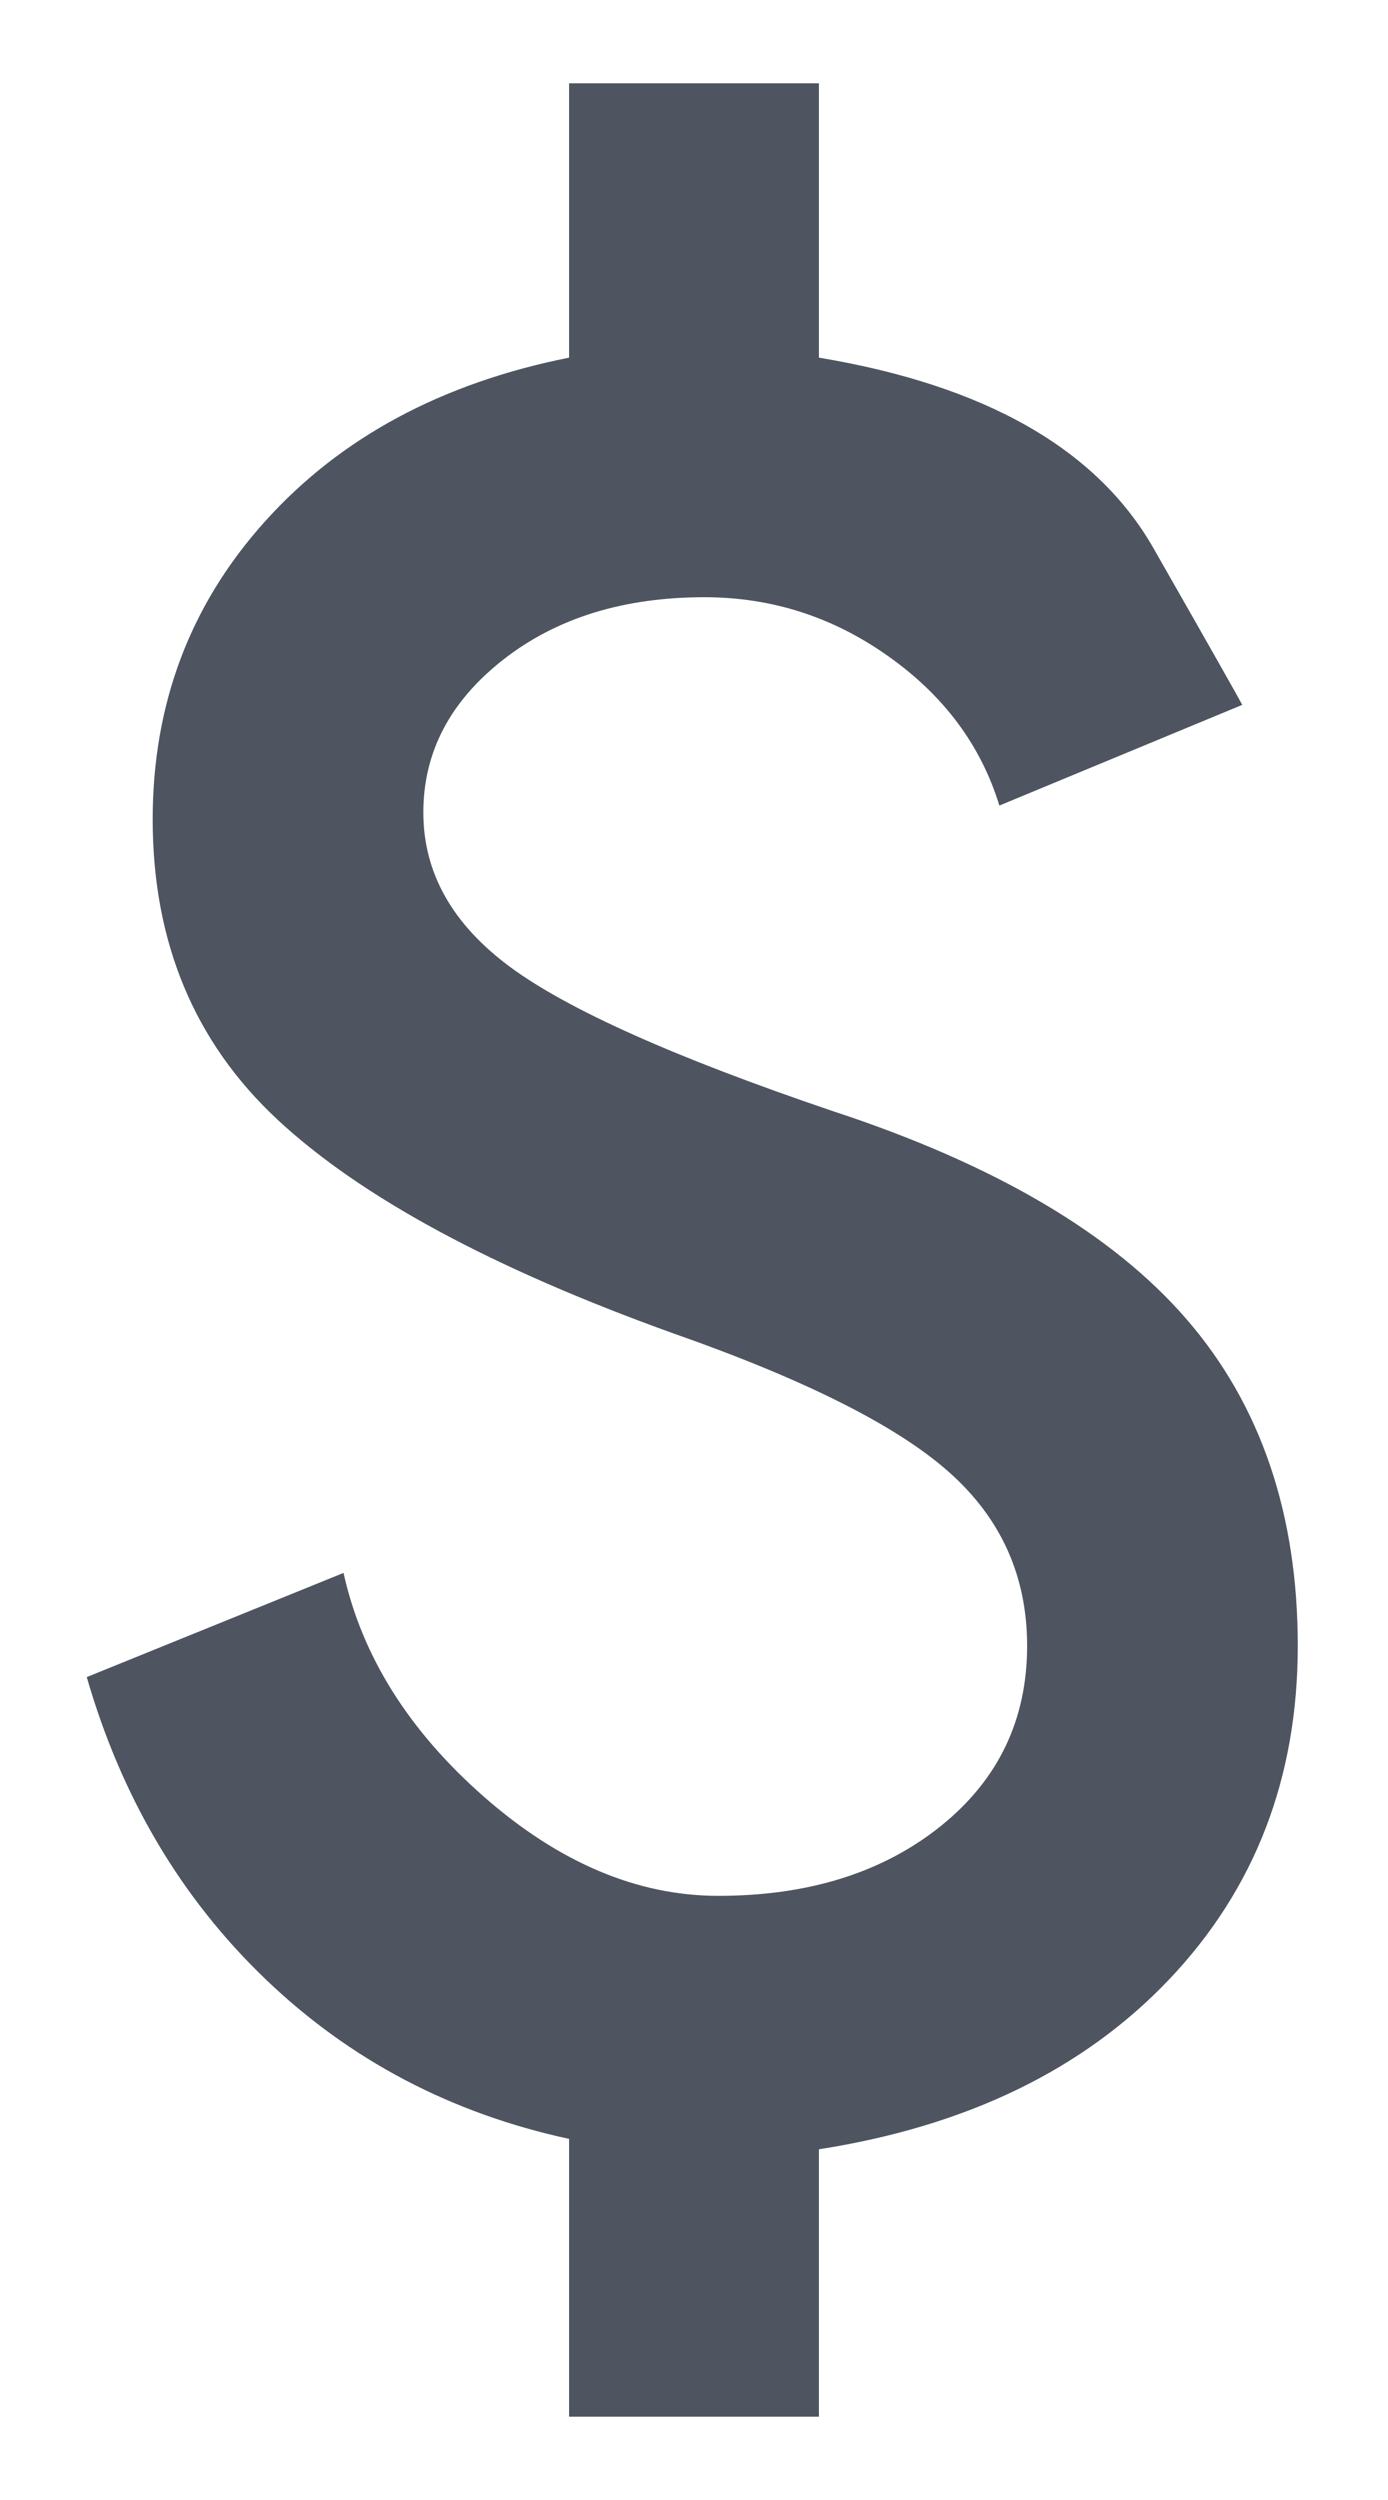 <svg width="10" height="18" viewBox="0 0 10 18" fill="none" xmlns="http://www.w3.org/2000/svg">
<path d="M4.1 17.4V15.4C3.25 15.216 2.521 14.833 1.913 14.25C1.304 13.666 0.875 12.941 0.625 12.075L2.475 11.325C2.608 11.925 2.946 12.462 3.487 12.937C4.029 13.412 4.592 13.65 5.175 13.65C5.825 13.65 6.358 13.483 6.775 13.15C7.192 12.816 7.4 12.383 7.4 11.85C7.4 11.35 7.213 10.933 6.838 10.6C6.463 10.266 5.8 9.933 4.85 9.6C3.55 9.133 2.6 8.62 2 8.062C1.4 7.504 1.1 6.783 1.1 5.9C1.1 5.066 1.371 4.35 1.913 3.75C2.454 3.15 3.183 2.758 4.1 2.575V0.6H5.9V2.575C7.1 2.775 7.904 3.233 8.312 3.95C8.721 4.666 8.933 5.041 8.95 5.075L7.2 5.8C7.067 5.366 6.8 5.008 6.4 4.725C6 4.441 5.558 4.3 5.075 4.3C4.492 4.3 4.008 4.45 3.625 4.75C3.242 5.05 3.05 5.416 3.05 5.85C3.05 6.283 3.258 6.654 3.675 6.962C4.092 7.27 4.867 7.616 6 8C7.167 8.383 8.017 8.883 8.55 9.5C9.083 10.116 9.35 10.9 9.35 11.85C9.35 12.8 9.042 13.6 8.425 14.25C7.808 14.9 6.967 15.308 5.9 15.475V17.4H4.1Z" fill="#4E5560"/>
</svg>
